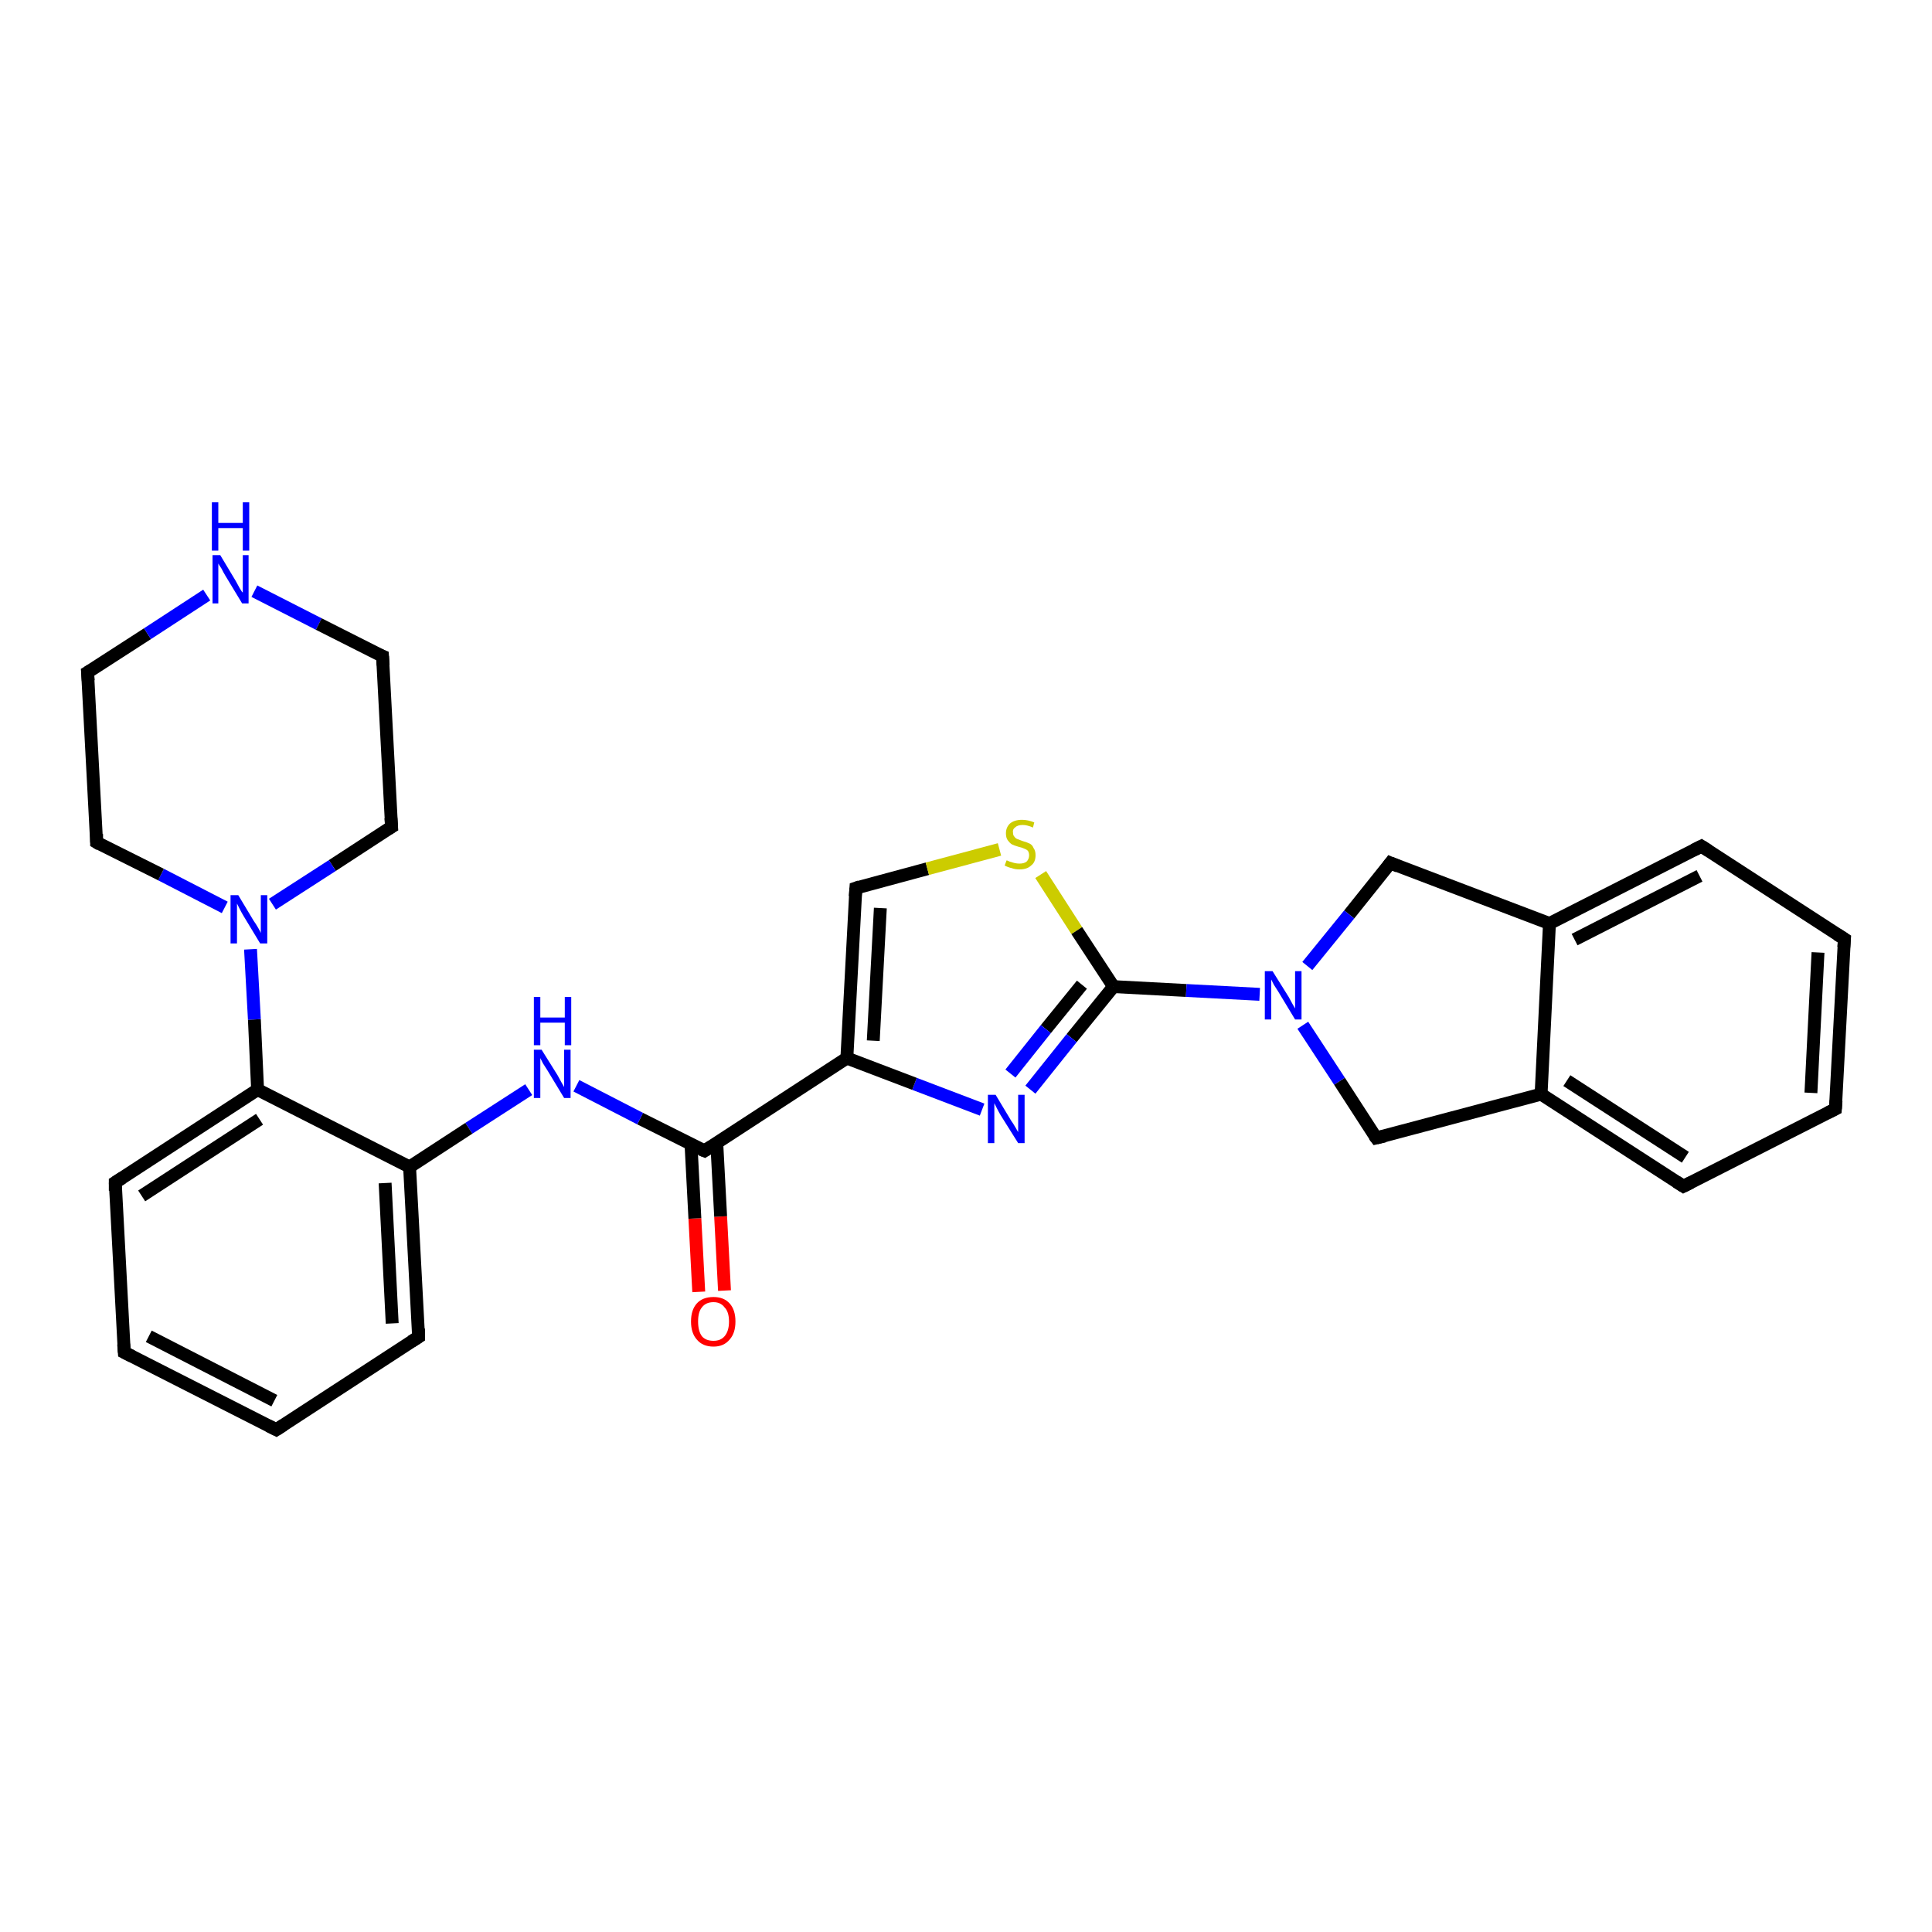 <?xml version='1.0' encoding='iso-8859-1'?>
<svg version='1.1' baseProfile='full'
              xmlns='http://www.w3.org/2000/svg'
                      xmlns:rdkit='http://www.rdkit.org/xml'
                      xmlns:xlink='http://www.w3.org/1999/xlink'
                  xml:space='preserve'
width='300px' height='300px' viewBox='0 0 300 300'>
<!-- END OF HEADER -->
<rect style='opacity:1.0;fill:#FFFFFF;stroke:none' width='300.0' height='300.0' x='0.0' y='0.0'> </rect>
<path class='bond-0 atom-0 atom-1' d='M 108.5,200.6 L 107.9,189.2' style='fill:none;fill-rule:evenodd;stroke:#FF0000;stroke-width:2.0px;stroke-linecap:butt;stroke-linejoin:miter;stroke-opacity:1' />
<path class='bond-0 atom-0 atom-1' d='M 107.9,189.2 L 107.3,177.7' style='fill:none;fill-rule:evenodd;stroke:#000000;stroke-width:2.0px;stroke-linecap:butt;stroke-linejoin:miter;stroke-opacity:1' />
<path class='bond-0 atom-0 atom-1' d='M 112.5,200.4 L 111.9,188.9' style='fill:none;fill-rule:evenodd;stroke:#FF0000;stroke-width:2.0px;stroke-linecap:butt;stroke-linejoin:miter;stroke-opacity:1' />
<path class='bond-0 atom-0 atom-1' d='M 111.9,188.9 L 111.3,177.5' style='fill:none;fill-rule:evenodd;stroke:#000000;stroke-width:2.0px;stroke-linecap:butt;stroke-linejoin:miter;stroke-opacity:1' />
<path class='bond-1 atom-1 atom-2' d='M 109.4,178.7 L 99.4,173.7' style='fill:none;fill-rule:evenodd;stroke:#000000;stroke-width:2.0px;stroke-linecap:butt;stroke-linejoin:miter;stroke-opacity:1' />
<path class='bond-1 atom-1 atom-2' d='M 99.4,173.7 L 89.5,168.6' style='fill:none;fill-rule:evenodd;stroke:#0000FF;stroke-width:2.0px;stroke-linecap:butt;stroke-linejoin:miter;stroke-opacity:1' />
<path class='bond-2 atom-2 atom-3' d='M 82.1,169.2 L 72.8,175.2' style='fill:none;fill-rule:evenodd;stroke:#0000FF;stroke-width:2.0px;stroke-linecap:butt;stroke-linejoin:miter;stroke-opacity:1' />
<path class='bond-2 atom-2 atom-3' d='M 72.8,175.2 L 63.6,181.2' style='fill:none;fill-rule:evenodd;stroke:#000000;stroke-width:2.0px;stroke-linecap:butt;stroke-linejoin:miter;stroke-opacity:1' />
<path class='bond-3 atom-3 atom-4' d='M 63.6,181.2 L 65.0,207.6' style='fill:none;fill-rule:evenodd;stroke:#000000;stroke-width:2.0px;stroke-linecap:butt;stroke-linejoin:miter;stroke-opacity:1' />
<path class='bond-3 atom-3 atom-4' d='M 59.8,183.7 L 60.9,205.5' style='fill:none;fill-rule:evenodd;stroke:#000000;stroke-width:2.0px;stroke-linecap:butt;stroke-linejoin:miter;stroke-opacity:1' />
<path class='bond-4 atom-4 atom-5' d='M 65.0,207.6 L 42.9,222.0' style='fill:none;fill-rule:evenodd;stroke:#000000;stroke-width:2.0px;stroke-linecap:butt;stroke-linejoin:miter;stroke-opacity:1' />
<path class='bond-5 atom-5 atom-6' d='M 42.9,222.0 L 19.3,210.0' style='fill:none;fill-rule:evenodd;stroke:#000000;stroke-width:2.0px;stroke-linecap:butt;stroke-linejoin:miter;stroke-opacity:1' />
<path class='bond-5 atom-5 atom-6' d='M 42.6,217.5 L 23.1,207.5' style='fill:none;fill-rule:evenodd;stroke:#000000;stroke-width:2.0px;stroke-linecap:butt;stroke-linejoin:miter;stroke-opacity:1' />
<path class='bond-6 atom-6 atom-7' d='M 19.3,210.0 L 17.9,183.6' style='fill:none;fill-rule:evenodd;stroke:#000000;stroke-width:2.0px;stroke-linecap:butt;stroke-linejoin:miter;stroke-opacity:1' />
<path class='bond-7 atom-7 atom-8' d='M 17.9,183.6 L 40.0,169.2' style='fill:none;fill-rule:evenodd;stroke:#000000;stroke-width:2.0px;stroke-linecap:butt;stroke-linejoin:miter;stroke-opacity:1' />
<path class='bond-7 atom-7 atom-8' d='M 22.0,185.7 L 40.3,173.8' style='fill:none;fill-rule:evenodd;stroke:#000000;stroke-width:2.0px;stroke-linecap:butt;stroke-linejoin:miter;stroke-opacity:1' />
<path class='bond-8 atom-8 atom-9' d='M 40.0,169.2 L 39.5,158.3' style='fill:none;fill-rule:evenodd;stroke:#000000;stroke-width:2.0px;stroke-linecap:butt;stroke-linejoin:miter;stroke-opacity:1' />
<path class='bond-8 atom-8 atom-9' d='M 39.5,158.3 L 38.9,147.4' style='fill:none;fill-rule:evenodd;stroke:#0000FF;stroke-width:2.0px;stroke-linecap:butt;stroke-linejoin:miter;stroke-opacity:1' />
<path class='bond-9 atom-9 atom-10' d='M 34.9,140.9 L 25.0,135.8' style='fill:none;fill-rule:evenodd;stroke:#0000FF;stroke-width:2.0px;stroke-linecap:butt;stroke-linejoin:miter;stroke-opacity:1' />
<path class='bond-9 atom-9 atom-10' d='M 25.0,135.8 L 15.0,130.8' style='fill:none;fill-rule:evenodd;stroke:#000000;stroke-width:2.0px;stroke-linecap:butt;stroke-linejoin:miter;stroke-opacity:1' />
<path class='bond-10 atom-10 atom-11' d='M 15.0,130.8 L 13.6,104.4' style='fill:none;fill-rule:evenodd;stroke:#000000;stroke-width:2.0px;stroke-linecap:butt;stroke-linejoin:miter;stroke-opacity:1' />
<path class='bond-11 atom-11 atom-12' d='M 13.6,104.4 L 22.9,98.4' style='fill:none;fill-rule:evenodd;stroke:#000000;stroke-width:2.0px;stroke-linecap:butt;stroke-linejoin:miter;stroke-opacity:1' />
<path class='bond-11 atom-11 atom-12' d='M 22.9,98.4 L 32.1,92.4' style='fill:none;fill-rule:evenodd;stroke:#0000FF;stroke-width:2.0px;stroke-linecap:butt;stroke-linejoin:miter;stroke-opacity:1' />
<path class='bond-12 atom-12 atom-13' d='M 39.5,91.8 L 49.5,96.9' style='fill:none;fill-rule:evenodd;stroke:#0000FF;stroke-width:2.0px;stroke-linecap:butt;stroke-linejoin:miter;stroke-opacity:1' />
<path class='bond-12 atom-12 atom-13' d='M 49.5,96.9 L 59.4,101.9' style='fill:none;fill-rule:evenodd;stroke:#000000;stroke-width:2.0px;stroke-linecap:butt;stroke-linejoin:miter;stroke-opacity:1' />
<path class='bond-13 atom-13 atom-14' d='M 59.4,101.9 L 60.8,128.4' style='fill:none;fill-rule:evenodd;stroke:#000000;stroke-width:2.0px;stroke-linecap:butt;stroke-linejoin:miter;stroke-opacity:1' />
<path class='bond-14 atom-1 atom-15' d='M 109.4,178.7 L 131.5,164.3' style='fill:none;fill-rule:evenodd;stroke:#000000;stroke-width:2.0px;stroke-linecap:butt;stroke-linejoin:miter;stroke-opacity:1' />
<path class='bond-15 atom-15 atom-16' d='M 131.5,164.3 L 132.9,137.9' style='fill:none;fill-rule:evenodd;stroke:#000000;stroke-width:2.0px;stroke-linecap:butt;stroke-linejoin:miter;stroke-opacity:1' />
<path class='bond-15 atom-15 atom-16' d='M 135.6,161.6 L 136.7,141.0' style='fill:none;fill-rule:evenodd;stroke:#000000;stroke-width:2.0px;stroke-linecap:butt;stroke-linejoin:miter;stroke-opacity:1' />
<path class='bond-16 atom-16 atom-17' d='M 132.9,137.9 L 144.0,134.9' style='fill:none;fill-rule:evenodd;stroke:#000000;stroke-width:2.0px;stroke-linecap:butt;stroke-linejoin:miter;stroke-opacity:1' />
<path class='bond-16 atom-16 atom-17' d='M 144.0,134.9 L 155.2,131.9' style='fill:none;fill-rule:evenodd;stroke:#CCCC00;stroke-width:2.0px;stroke-linecap:butt;stroke-linejoin:miter;stroke-opacity:1' />
<path class='bond-17 atom-17 atom-18' d='M 161.6,135.8 L 167.2,144.5' style='fill:none;fill-rule:evenodd;stroke:#CCCC00;stroke-width:2.0px;stroke-linecap:butt;stroke-linejoin:miter;stroke-opacity:1' />
<path class='bond-17 atom-17 atom-18' d='M 167.2,144.5 L 172.9,153.2' style='fill:none;fill-rule:evenodd;stroke:#000000;stroke-width:2.0px;stroke-linecap:butt;stroke-linejoin:miter;stroke-opacity:1' />
<path class='bond-18 atom-18 atom-19' d='M 172.9,153.2 L 166.4,161.2' style='fill:none;fill-rule:evenodd;stroke:#000000;stroke-width:2.0px;stroke-linecap:butt;stroke-linejoin:miter;stroke-opacity:1' />
<path class='bond-18 atom-18 atom-19' d='M 166.4,161.2 L 160.0,169.2' style='fill:none;fill-rule:evenodd;stroke:#0000FF;stroke-width:2.0px;stroke-linecap:butt;stroke-linejoin:miter;stroke-opacity:1' />
<path class='bond-18 atom-18 atom-19' d='M 168.0,152.9 L 162.4,159.8' style='fill:none;fill-rule:evenodd;stroke:#000000;stroke-width:2.0px;stroke-linecap:butt;stroke-linejoin:miter;stroke-opacity:1' />
<path class='bond-18 atom-18 atom-19' d='M 162.4,159.8 L 156.9,166.7' style='fill:none;fill-rule:evenodd;stroke:#0000FF;stroke-width:2.0px;stroke-linecap:butt;stroke-linejoin:miter;stroke-opacity:1' />
<path class='bond-19 atom-18 atom-20' d='M 172.9,153.2 L 184.2,153.8' style='fill:none;fill-rule:evenodd;stroke:#000000;stroke-width:2.0px;stroke-linecap:butt;stroke-linejoin:miter;stroke-opacity:1' />
<path class='bond-19 atom-18 atom-20' d='M 184.2,153.8 L 195.6,154.4' style='fill:none;fill-rule:evenodd;stroke:#0000FF;stroke-width:2.0px;stroke-linecap:butt;stroke-linejoin:miter;stroke-opacity:1' />
<path class='bond-20 atom-20 atom-21' d='M 202.3,159.2 L 208.0,167.9' style='fill:none;fill-rule:evenodd;stroke:#0000FF;stroke-width:2.0px;stroke-linecap:butt;stroke-linejoin:miter;stroke-opacity:1' />
<path class='bond-20 atom-20 atom-21' d='M 208.0,167.9 L 213.7,176.7' style='fill:none;fill-rule:evenodd;stroke:#000000;stroke-width:2.0px;stroke-linecap:butt;stroke-linejoin:miter;stroke-opacity:1' />
<path class='bond-21 atom-21 atom-22' d='M 213.7,176.7 L 239.3,169.9' style='fill:none;fill-rule:evenodd;stroke:#000000;stroke-width:2.0px;stroke-linecap:butt;stroke-linejoin:miter;stroke-opacity:1' />
<path class='bond-22 atom-22 atom-23' d='M 239.3,169.9 L 261.4,184.2' style='fill:none;fill-rule:evenodd;stroke:#000000;stroke-width:2.0px;stroke-linecap:butt;stroke-linejoin:miter;stroke-opacity:1' />
<path class='bond-22 atom-22 atom-23' d='M 243.3,167.8 L 261.7,179.7' style='fill:none;fill-rule:evenodd;stroke:#000000;stroke-width:2.0px;stroke-linecap:butt;stroke-linejoin:miter;stroke-opacity:1' />
<path class='bond-23 atom-23 atom-24' d='M 261.4,184.2 L 285.0,172.2' style='fill:none;fill-rule:evenodd;stroke:#000000;stroke-width:2.0px;stroke-linecap:butt;stroke-linejoin:miter;stroke-opacity:1' />
<path class='bond-24 atom-24 atom-25' d='M 285.0,172.2 L 286.4,145.8' style='fill:none;fill-rule:evenodd;stroke:#000000;stroke-width:2.0px;stroke-linecap:butt;stroke-linejoin:miter;stroke-opacity:1' />
<path class='bond-24 atom-24 atom-25' d='M 281.2,169.7 L 282.3,147.9' style='fill:none;fill-rule:evenodd;stroke:#000000;stroke-width:2.0px;stroke-linecap:butt;stroke-linejoin:miter;stroke-opacity:1' />
<path class='bond-25 atom-25 atom-26' d='M 286.4,145.8 L 264.2,131.4' style='fill:none;fill-rule:evenodd;stroke:#000000;stroke-width:2.0px;stroke-linecap:butt;stroke-linejoin:miter;stroke-opacity:1' />
<path class='bond-26 atom-26 atom-27' d='M 264.2,131.4 L 240.6,143.4' style='fill:none;fill-rule:evenodd;stroke:#000000;stroke-width:2.0px;stroke-linecap:butt;stroke-linejoin:miter;stroke-opacity:1' />
<path class='bond-26 atom-26 atom-27' d='M 263.9,136.0 L 244.5,145.9' style='fill:none;fill-rule:evenodd;stroke:#000000;stroke-width:2.0px;stroke-linecap:butt;stroke-linejoin:miter;stroke-opacity:1' />
<path class='bond-27 atom-27 atom-28' d='M 240.6,143.4 L 215.9,134.0' style='fill:none;fill-rule:evenodd;stroke:#000000;stroke-width:2.0px;stroke-linecap:butt;stroke-linejoin:miter;stroke-opacity:1' />
<path class='bond-28 atom-8 atom-3' d='M 40.0,169.2 L 63.6,181.2' style='fill:none;fill-rule:evenodd;stroke:#000000;stroke-width:2.0px;stroke-linecap:butt;stroke-linejoin:miter;stroke-opacity:1' />
<path class='bond-29 atom-14 atom-9' d='M 60.8,128.4 L 51.6,134.4' style='fill:none;fill-rule:evenodd;stroke:#000000;stroke-width:2.0px;stroke-linecap:butt;stroke-linejoin:miter;stroke-opacity:1' />
<path class='bond-29 atom-14 atom-9' d='M 51.6,134.4 L 42.3,140.4' style='fill:none;fill-rule:evenodd;stroke:#0000FF;stroke-width:2.0px;stroke-linecap:butt;stroke-linejoin:miter;stroke-opacity:1' />
<path class='bond-30 atom-19 atom-15' d='M 152.5,172.3 L 142.0,168.3' style='fill:none;fill-rule:evenodd;stroke:#0000FF;stroke-width:2.0px;stroke-linecap:butt;stroke-linejoin:miter;stroke-opacity:1' />
<path class='bond-30 atom-19 atom-15' d='M 142.0,168.3 L 131.5,164.3' style='fill:none;fill-rule:evenodd;stroke:#000000;stroke-width:2.0px;stroke-linecap:butt;stroke-linejoin:miter;stroke-opacity:1' />
<path class='bond-31 atom-28 atom-20' d='M 215.9,134.0 L 209.5,142.0' style='fill:none;fill-rule:evenodd;stroke:#000000;stroke-width:2.0px;stroke-linecap:butt;stroke-linejoin:miter;stroke-opacity:1' />
<path class='bond-31 atom-28 atom-20' d='M 209.5,142.0 L 203.0,150.0' style='fill:none;fill-rule:evenodd;stroke:#0000FF;stroke-width:2.0px;stroke-linecap:butt;stroke-linejoin:miter;stroke-opacity:1' />
<path class='bond-32 atom-27 atom-22' d='M 240.6,143.4 L 239.3,169.9' style='fill:none;fill-rule:evenodd;stroke:#000000;stroke-width:2.0px;stroke-linecap:butt;stroke-linejoin:miter;stroke-opacity:1' />
<path d='M 108.9,178.5 L 109.4,178.7 L 110.5,178.0' style='fill:none;stroke:#000000;stroke-width:2.0px;stroke-linecap:butt;stroke-linejoin:miter;stroke-opacity:1;' />
<path d='M 65.0,206.3 L 65.0,207.6 L 63.9,208.3' style='fill:none;stroke:#000000;stroke-width:2.0px;stroke-linecap:butt;stroke-linejoin:miter;stroke-opacity:1;' />
<path d='M 44.0,221.3 L 42.9,222.0 L 41.7,221.4' style='fill:none;stroke:#000000;stroke-width:2.0px;stroke-linecap:butt;stroke-linejoin:miter;stroke-opacity:1;' />
<path d='M 20.5,210.6 L 19.3,210.0 L 19.2,208.7' style='fill:none;stroke:#000000;stroke-width:2.0px;stroke-linecap:butt;stroke-linejoin:miter;stroke-opacity:1;' />
<path d='M 17.9,184.9 L 17.9,183.6 L 19.0,182.9' style='fill:none;stroke:#000000;stroke-width:2.0px;stroke-linecap:butt;stroke-linejoin:miter;stroke-opacity:1;' />
<path d='M 15.5,131.1 L 15.0,130.8 L 15.0,129.5' style='fill:none;stroke:#000000;stroke-width:2.0px;stroke-linecap:butt;stroke-linejoin:miter;stroke-opacity:1;' />
<path d='M 13.7,105.7 L 13.6,104.4 L 14.1,104.1' style='fill:none;stroke:#000000;stroke-width:2.0px;stroke-linecap:butt;stroke-linejoin:miter;stroke-opacity:1;' />
<path d='M 58.9,101.7 L 59.4,101.9 L 59.5,103.3' style='fill:none;stroke:#000000;stroke-width:2.0px;stroke-linecap:butt;stroke-linejoin:miter;stroke-opacity:1;' />
<path d='M 60.7,127.0 L 60.8,128.4 L 60.3,128.7' style='fill:none;stroke:#000000;stroke-width:2.0px;stroke-linecap:butt;stroke-linejoin:miter;stroke-opacity:1;' />
<path d='M 132.8,139.2 L 132.9,137.9 L 133.5,137.7' style='fill:none;stroke:#000000;stroke-width:2.0px;stroke-linecap:butt;stroke-linejoin:miter;stroke-opacity:1;' />
<path d='M 213.4,176.3 L 213.7,176.7 L 215.0,176.4' style='fill:none;stroke:#000000;stroke-width:2.0px;stroke-linecap:butt;stroke-linejoin:miter;stroke-opacity:1;' />
<path d='M 260.3,183.5 L 261.4,184.2 L 262.6,183.6' style='fill:none;stroke:#000000;stroke-width:2.0px;stroke-linecap:butt;stroke-linejoin:miter;stroke-opacity:1;' />
<path d='M 283.8,172.8 L 285.0,172.2 L 285.1,170.9' style='fill:none;stroke:#000000;stroke-width:2.0px;stroke-linecap:butt;stroke-linejoin:miter;stroke-opacity:1;' />
<path d='M 286.3,147.1 L 286.4,145.8 L 285.3,145.1' style='fill:none;stroke:#000000;stroke-width:2.0px;stroke-linecap:butt;stroke-linejoin:miter;stroke-opacity:1;' />
<path d='M 265.3,132.1 L 264.2,131.4 L 263.0,132.0' style='fill:none;stroke:#000000;stroke-width:2.0px;stroke-linecap:butt;stroke-linejoin:miter;stroke-opacity:1;' />
<path d='M 217.1,134.5 L 215.9,134.0 L 215.6,134.4' style='fill:none;stroke:#000000;stroke-width:2.0px;stroke-linecap:butt;stroke-linejoin:miter;stroke-opacity:1;' />
<path class='atom-0' d='M 107.3 205.2
Q 107.3 203.4, 108.2 202.4
Q 109.1 201.4, 110.8 201.4
Q 112.4 201.4, 113.3 202.4
Q 114.2 203.4, 114.2 205.2
Q 114.2 207.0, 113.3 208.0
Q 112.4 209.1, 110.8 209.1
Q 109.1 209.1, 108.2 208.0
Q 107.3 207.0, 107.3 205.2
M 110.8 208.2
Q 111.9 208.2, 112.5 207.5
Q 113.2 206.7, 113.2 205.2
Q 113.2 203.7, 112.5 203.0
Q 111.9 202.2, 110.8 202.2
Q 109.6 202.2, 109.0 203.0
Q 108.4 203.7, 108.4 205.2
Q 108.4 206.7, 109.0 207.5
Q 109.6 208.2, 110.8 208.2
' fill='#FF0000'/>
<path class='atom-2' d='M 84.1 163.0
L 86.6 167.0
Q 86.8 167.4, 87.2 168.1
Q 87.6 168.8, 87.6 168.8
L 87.6 163.0
L 88.6 163.0
L 88.6 170.5
L 87.6 170.5
L 85.0 166.2
Q 84.7 165.7, 84.3 165.1
Q 84.0 164.5, 83.9 164.3
L 83.9 170.5
L 82.9 170.5
L 82.9 163.0
L 84.1 163.0
' fill='#0000FF'/>
<path class='atom-2' d='M 82.9 154.8
L 83.9 154.8
L 83.9 158.0
L 87.7 158.0
L 87.7 154.8
L 88.7 154.8
L 88.7 162.3
L 87.7 162.3
L 87.7 158.8
L 83.9 158.8
L 83.9 162.3
L 82.9 162.3
L 82.9 154.8
' fill='#0000FF'/>
<path class='atom-9' d='M 37.0 139.0
L 39.4 143.0
Q 39.7 143.4, 40.1 144.1
Q 40.5 144.8, 40.5 144.9
L 40.5 139.0
L 41.5 139.0
L 41.5 146.5
L 40.4 146.5
L 37.8 142.2
Q 37.5 141.7, 37.2 141.1
Q 36.9 140.5, 36.8 140.3
L 36.8 146.5
L 35.8 146.5
L 35.8 139.0
L 37.0 139.0
' fill='#0000FF'/>
<path class='atom-12' d='M 34.2 86.2
L 36.6 90.2
Q 36.8 90.6, 37.2 91.3
Q 37.6 92.0, 37.7 92.0
L 37.7 86.2
L 38.6 86.2
L 38.6 93.7
L 37.6 93.7
L 35.0 89.4
Q 34.7 88.9, 34.4 88.3
Q 34.0 87.7, 33.9 87.5
L 33.9 93.7
L 33.0 93.7
L 33.0 86.2
L 34.2 86.2
' fill='#0000FF'/>
<path class='atom-12' d='M 32.9 78.0
L 33.9 78.0
L 33.9 81.2
L 37.7 81.2
L 37.7 78.0
L 38.7 78.0
L 38.7 85.5
L 37.7 85.5
L 37.7 82.0
L 33.9 82.0
L 33.9 85.5
L 32.9 85.5
L 32.9 78.0
' fill='#0000FF'/>
<path class='atom-17' d='M 156.3 133.6
Q 156.4 133.6, 156.8 133.8
Q 157.1 133.9, 157.5 134.0
Q 157.9 134.1, 158.3 134.1
Q 159.0 134.1, 159.4 133.8
Q 159.8 133.4, 159.8 132.8
Q 159.8 132.4, 159.6 132.1
Q 159.4 131.9, 159.1 131.8
Q 158.7 131.6, 158.2 131.5
Q 157.5 131.3, 157.1 131.1
Q 156.8 130.9, 156.5 130.5
Q 156.2 130.1, 156.2 129.4
Q 156.2 128.5, 156.8 127.9
Q 157.5 127.3, 158.7 127.3
Q 159.6 127.3, 160.6 127.7
L 160.4 128.5
Q 159.5 128.1, 158.8 128.1
Q 158.0 128.1, 157.6 128.5
Q 157.2 128.8, 157.3 129.3
Q 157.3 129.7, 157.5 129.9
Q 157.7 130.2, 158.0 130.3
Q 158.3 130.4, 158.8 130.6
Q 159.5 130.8, 159.9 131.0
Q 160.3 131.2, 160.5 131.7
Q 160.8 132.1, 160.8 132.8
Q 160.8 133.9, 160.1 134.4
Q 159.5 135.0, 158.3 135.0
Q 157.6 135.0, 157.1 134.8
Q 156.6 134.7, 156.0 134.4
L 156.3 133.6
' fill='#CCCC00'/>
<path class='atom-19' d='M 154.6 170.0
L 157.0 174.0
Q 157.3 174.4, 157.7 175.1
Q 158.1 175.8, 158.1 175.8
L 158.1 170.0
L 159.1 170.0
L 159.1 177.5
L 158.1 177.5
L 155.4 173.2
Q 155.1 172.7, 154.8 172.1
Q 154.5 171.5, 154.4 171.3
L 154.4 177.5
L 153.4 177.5
L 153.4 170.0
L 154.6 170.0
' fill='#0000FF'/>
<path class='atom-20' d='M 197.6 150.8
L 200.1 154.8
Q 200.3 155.2, 200.7 155.9
Q 201.1 156.6, 201.1 156.6
L 201.1 150.8
L 202.1 150.8
L 202.1 158.3
L 201.1 158.3
L 198.5 154.0
Q 198.2 153.5, 197.8 152.9
Q 197.5 152.3, 197.4 152.1
L 197.4 158.3
L 196.4 158.3
L 196.4 150.8
L 197.6 150.8
' fill='#0000FF'/>
</svg>
